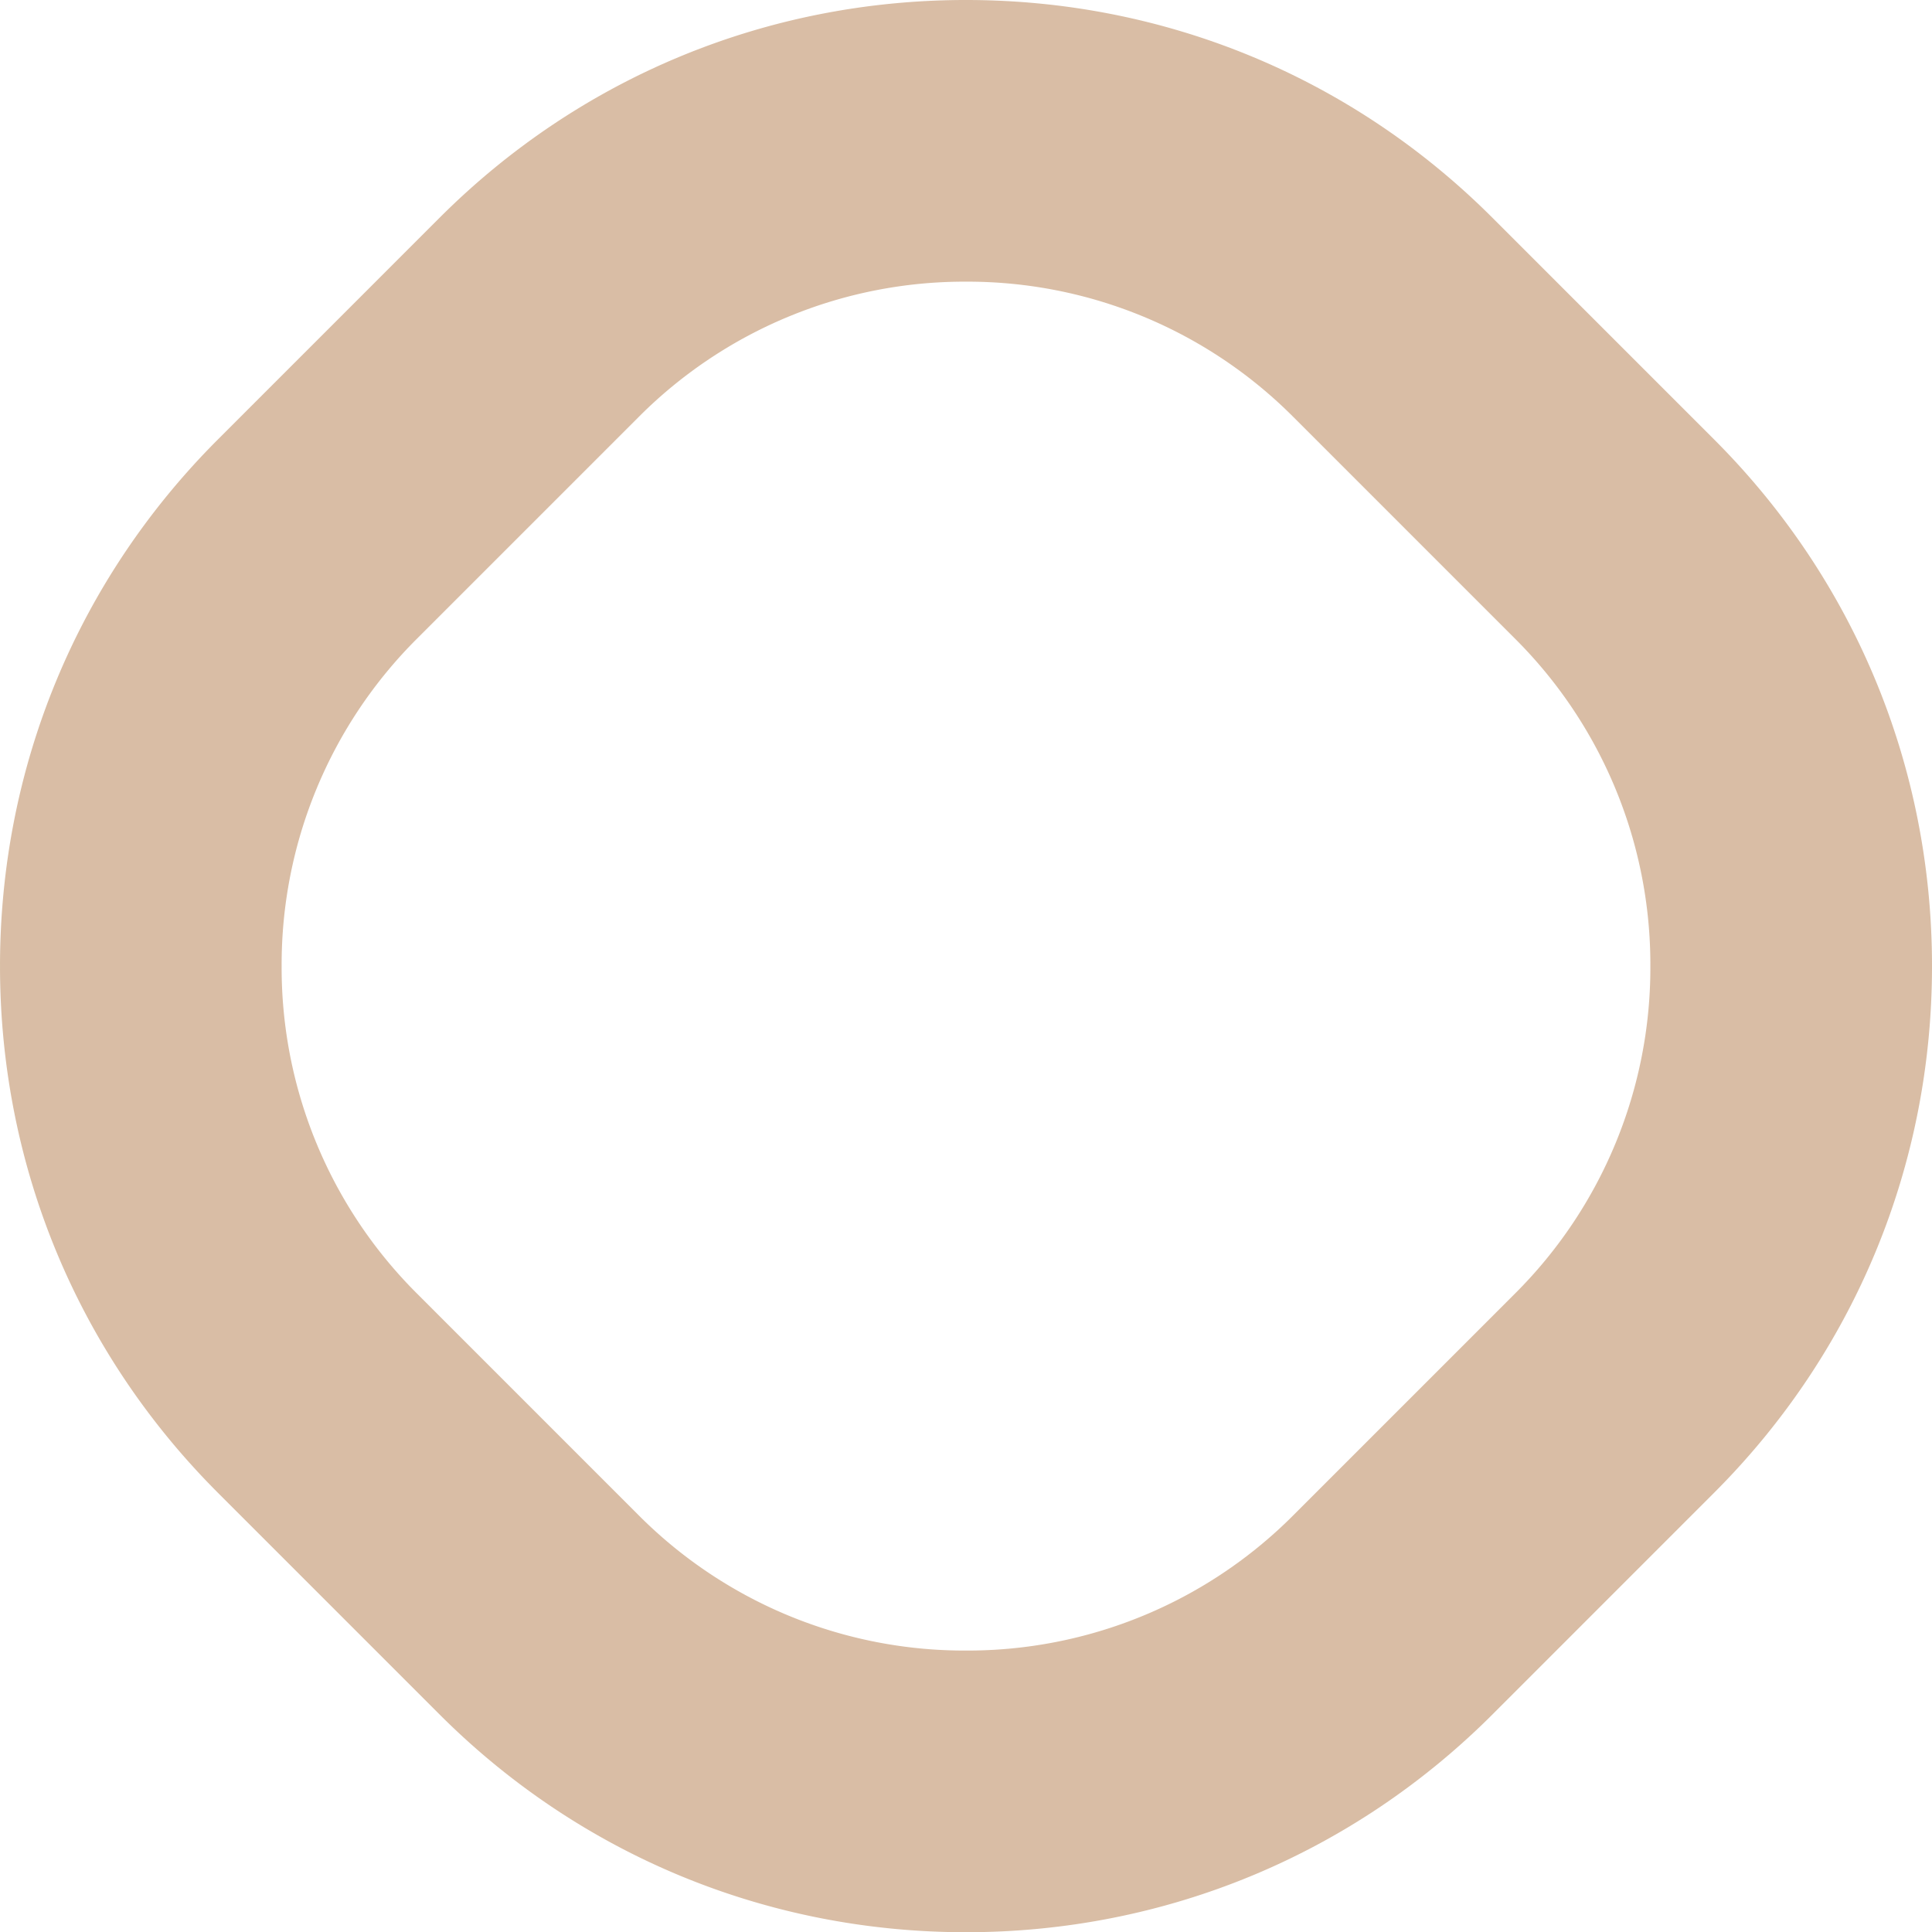 <svg xmlns="http://www.w3.org/2000/svg" xmlns:xlink="http://www.w3.org/1999/xlink" width="1000" height="1000" viewBox="0 0 1000 1000">
  <rect x="0" y="0" width="1000" height="1000" fill="#333333" stroke="none"/>
  <defs>
    <clipPath id="clip-path">
      <path id="Pfad_8" data-name="Pfad 8" d="M0,315.021H1000V-685.095H0Z" transform="translate(0 685.095)" fill="none"/>
    </clipPath>
    <clipPath id="clip-path-2">
      <rect id="Rechteck_4" data-name="Rechteck 4" width="1026.274" height="1013.255" fill="none"/>
    </clipPath>
    <clipPath id="clip-KeyVisual-Icon-4">
      <rect width="1000" height="1000"/>
    </clipPath>
  </defs>
  <g id="KeyVisual-Icon-4" clip-path="url(#clip-KeyVisual-Icon-4)">
    <rect width="1000" height="1000" fill="#fff"/>
    <g id="Gruppe_24" data-name="Gruppe 24" transform="translate(0 685.095)">
      <g id="Gruppe_23" data-name="Gruppe 23" transform="translate(0 -685.095)" clip-path="url(#clip-path)">
        <g id="Gruppe_22" data-name="Gruppe 22" transform="translate(-13.137 -11.679)" opacity="0.8">
          <g id="Gruppe_21" data-name="Gruppe 21">
            <g id="Gruppe_20" data-name="Gruppe 20" clip-path="url(#clip-path-2)">
              <g id="Gruppe_19" data-name="Gruppe 19" transform="translate(13.137 11.678)">
                <path id="Pfad_7" data-name="Pfad 7" d="M157.453,269.1A237.963,237.963,0,0,1-11.983,199.055L-126.734,84.288A238.012,238.012,0,0,1-196.77-85.168a238.038,238.038,0,0,1,70.043-169.463L-11.976-369.391a237.935,237.935,0,0,1,169.428-70.047A237.95,237.95,0,0,1,326.9-369.383L441.65-254.631a238.028,238.028,0,0,1,70.034,169.46A238.03,238.03,0,0,1,441.65,84.293L326.9,199.055A237.972,237.972,0,0,1,157.453,269.1m0-854.328c-103.037,0-199.824,40.043-272.511,112.755L-229.8-357.722c-72.7,72.7-112.741,169.5-112.741,272.552s40.034,199.845,112.734,272.55l114.751,114.764c72.7,72.7,169.474,112.745,272.511,112.745s199.824-40.041,272.521-112.745L544.725,187.379c72.694-72.7,112.734-169.5,112.734-272.55s-40.04-199.844-112.734-272.552L429.981-472.468c-72.7-72.717-169.482-112.76-272.528-112.76" transform="translate(342.543 585.228)" fill="#cfad8e"/>
              </g>
            </g>
          </g>
        </g>
      </g>
    </g>
  </g>
</svg>
